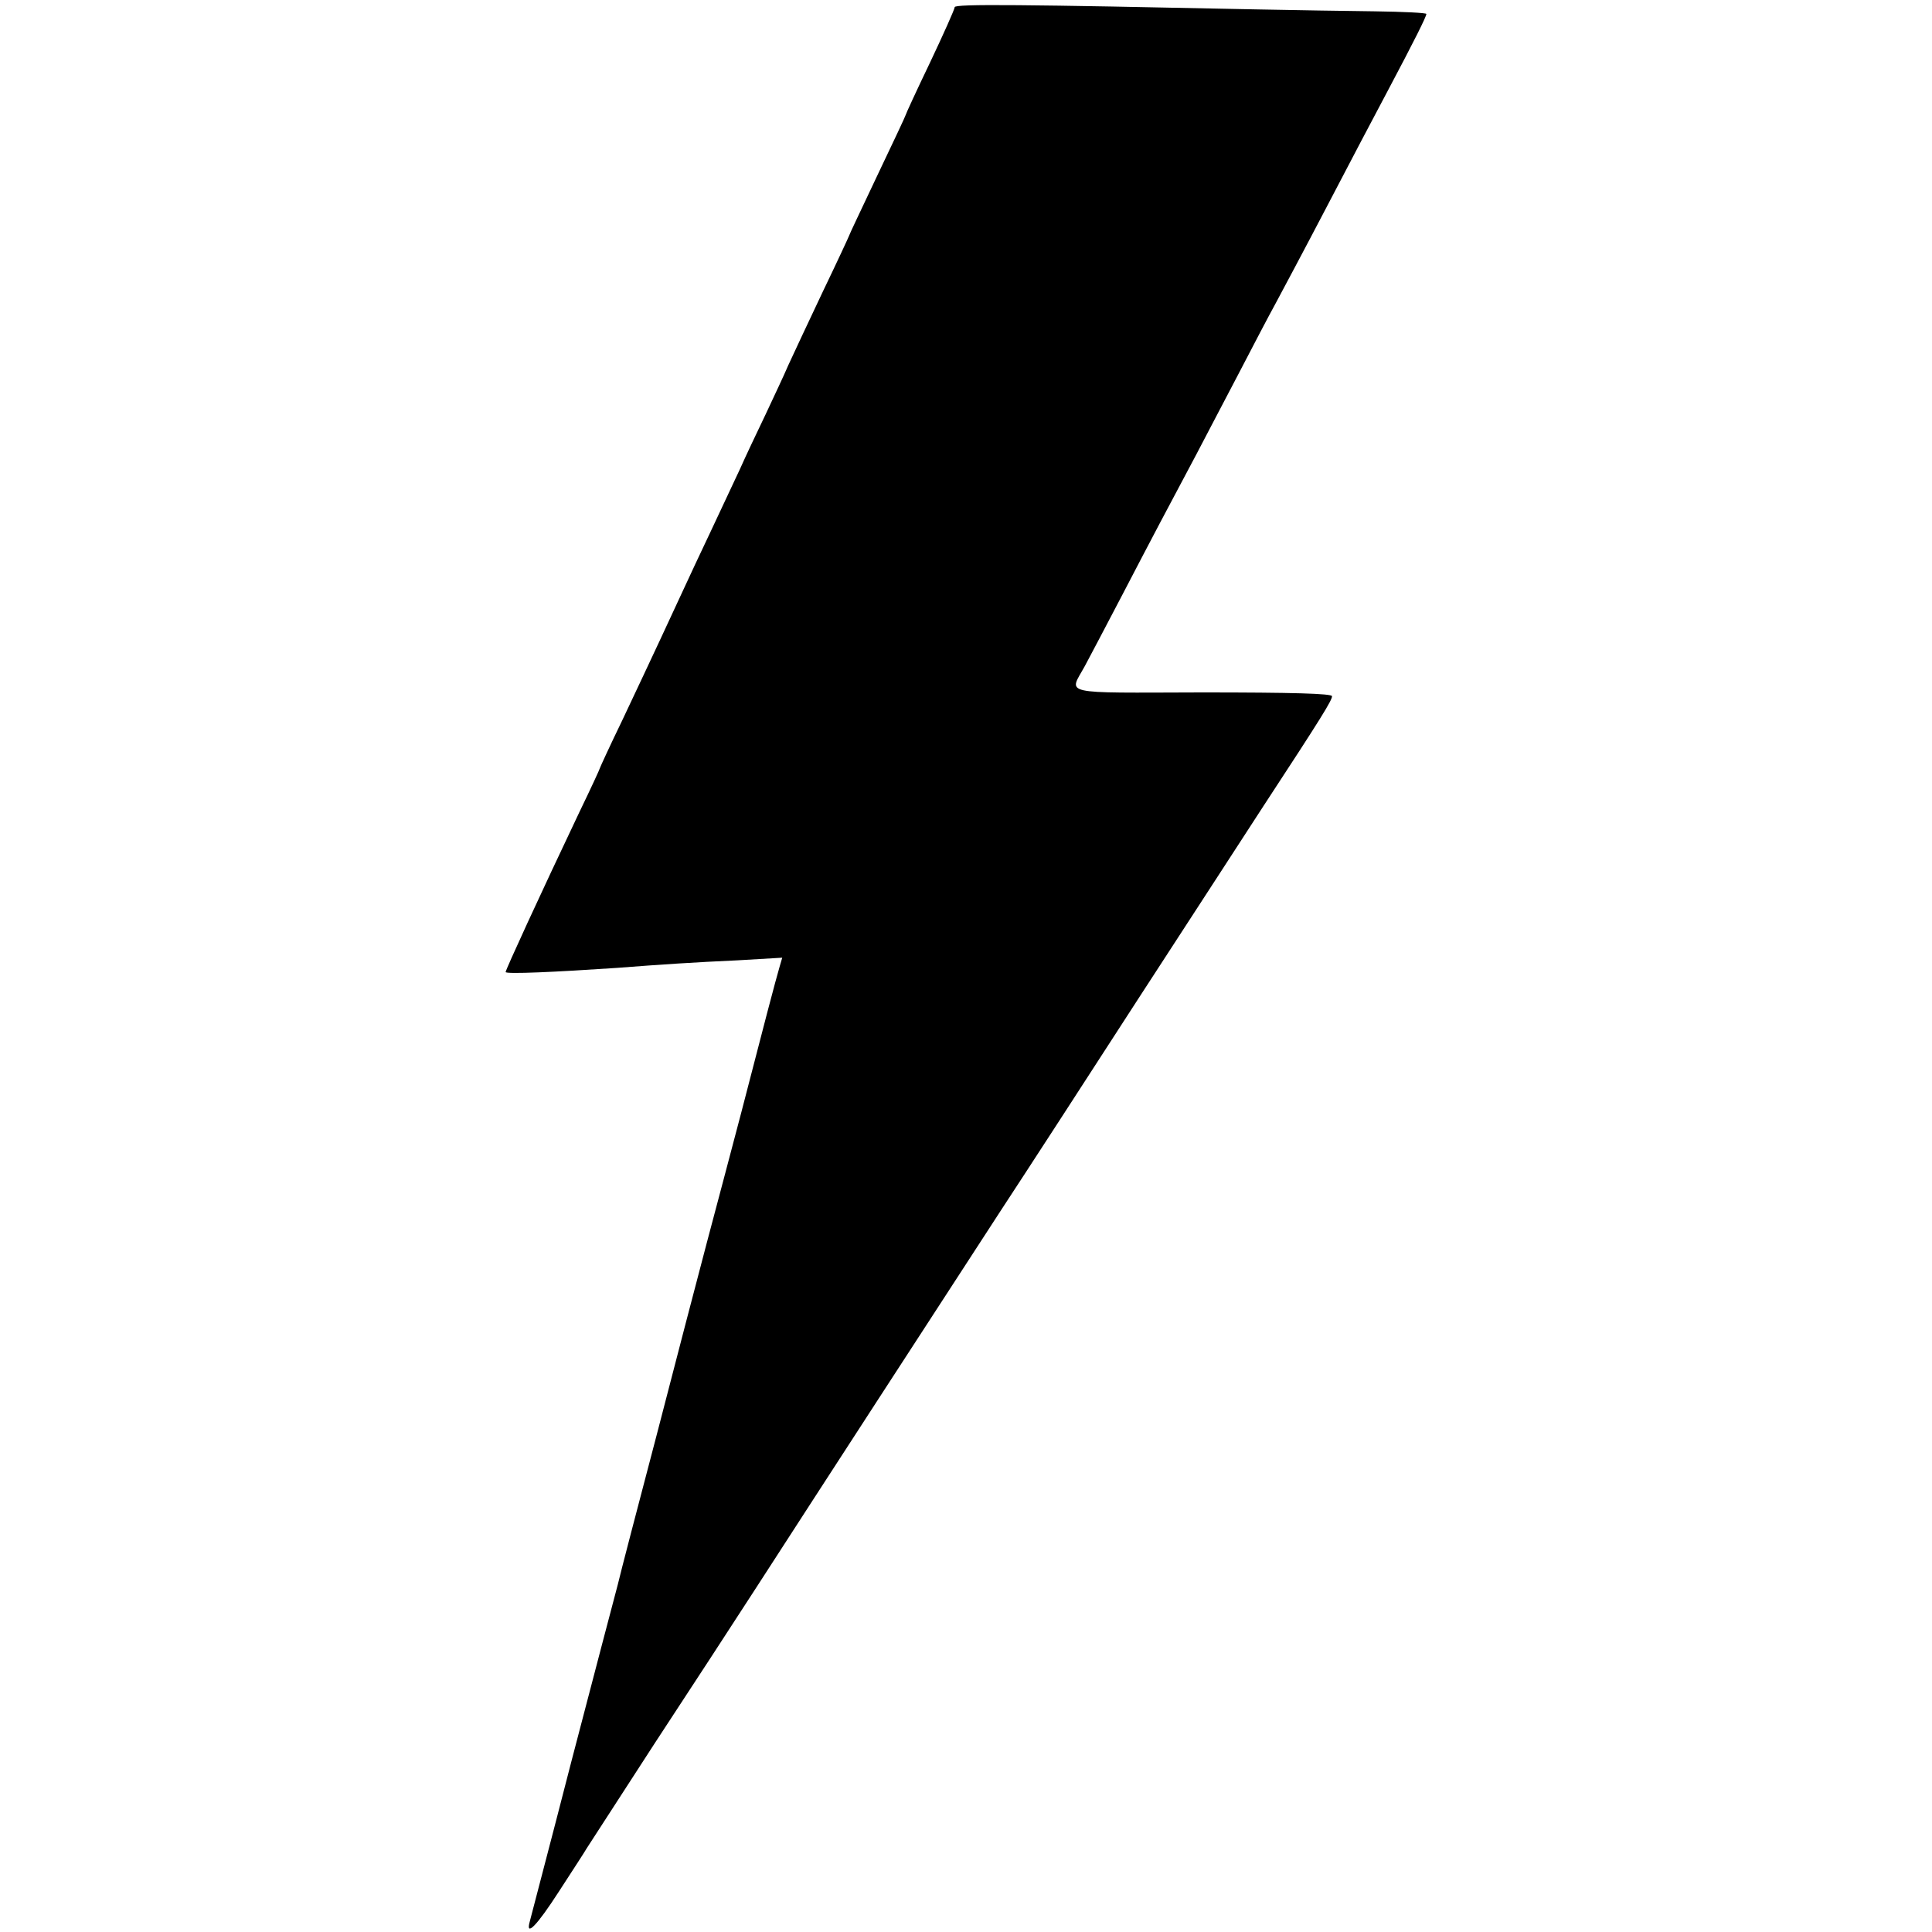 <?xml version="1.0" standalone="no"?>
<!DOCTYPE svg PUBLIC "-//W3C//DTD SVG 20010904//EN"
 "http://www.w3.org/TR/2001/REC-SVG-20010904/DTD/svg10.dtd">
<svg version="1.0" xmlns="http://www.w3.org/2000/svg"
 width="512pt" height="512pt" viewBox="0 0 512 512"
 preserveAspectRatio="xMidYMid meet">
<g transform="translate(0,512) scale(0.1,-0.1)"
fill="#000000" stroke="none">
<path d="M2530 5101 c0 -5 -29 -70 -65 -146 -36 -75 -65 -138 -65 -140 0 -2
-34 -74 -75 -160 -41 -87 -75 -158 -75 -160 0 -1 -31 -68 -70 -149 -38 -80
-79 -168 -91 -194 -11 -26 -39 -85 -60 -130 -22 -46 -53 -111 -68 -145 -16
-34 -50 -107 -76 -162 -26 -55 -60 -127 -75 -160 -31 -67 -74 -160 -161 -344
-33 -68 -59 -125 -59 -126 0 -2 -24 -54 -54 -116 -105 -221 -196 -419 -196
-425 0 -6 132 0 295 11 116 9 207 15 319 20 l119 7 -7 -24 c-9 -30 -45 -167
-102 -388 -25 -96 -66 -249 -90 -340 -24 -91 -84 -320 -133 -510 -50 -190 -97
-370 -104 -400 -8 -30 -63 -239 -122 -465 -58 -226 -109 -418 -111 -427 -12
-43 19 -11 77 79 35 54 69 106 74 115 6 9 87 134 180 278 94 143 215 329 270
414 175 271 475 733 646 996 67 102 233 358 370 570 138 212 285 439 328 505
154 235 181 279 181 290 0 7 -106 10 -344 10 -383 -1 -353 -7 -311 70 12 22
57 108 100 190 77 148 122 233 195 370 20 39 70 133 110 210 40 77 85 163 100
190 15 28 76 142 135 255 59 113 132 252 163 310 70 132 102 196 102 203 0 3
-62 6 -137 7 -76 1 -214 3 -308 5 -623 13 -805 15 -805 6z"/>
</g>
</svg>

